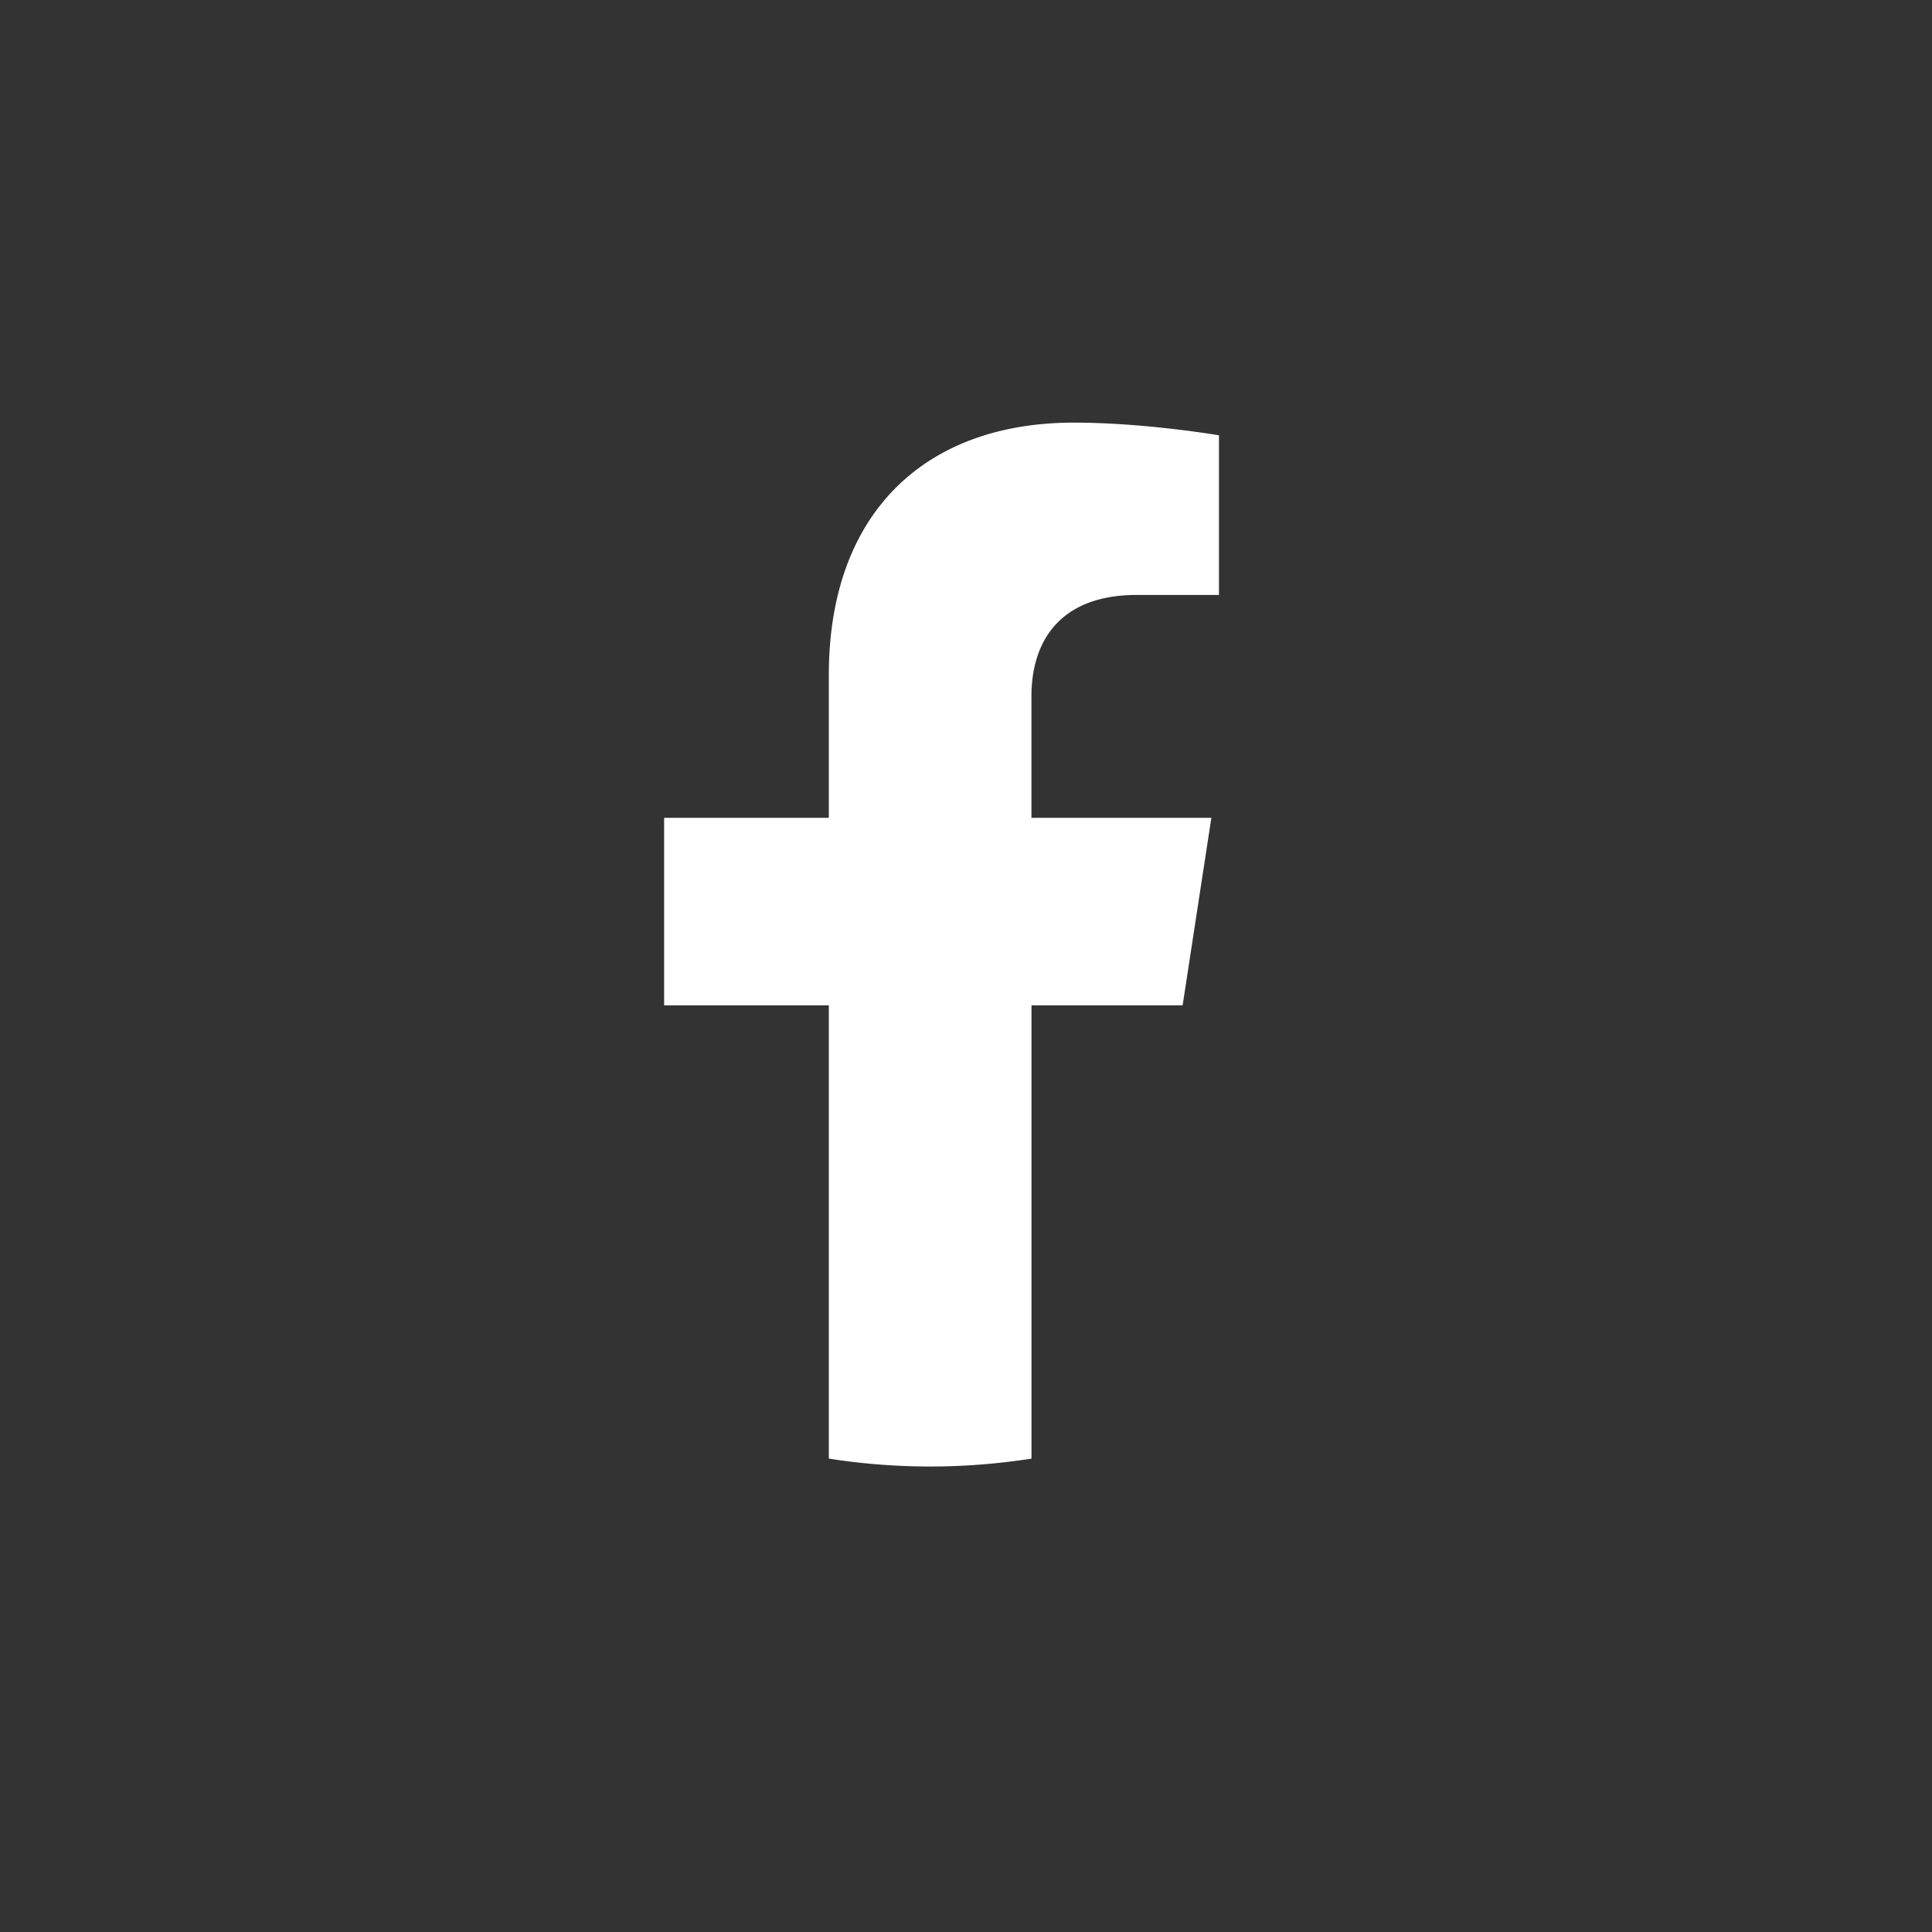 <svg width="32" height="32" xmlns="http://www.w3.org/2000/svg"><rect width="100%" height="100%" fill="#333333" stroke="none"/><path d="M19.588 16.652l.476-3.106h-2.98v-2.015c0-.85.417-1.677 1.751-1.677h1.355V7.21S18.96 7 17.785 7c-2.454 0-4.057 1.487-4.057 4.18v2.366H11v3.106h2.728v7.507a10.823 10.823 0 0 0 3.357 0v-7.507h2.503" fill="#FFF"/></svg>